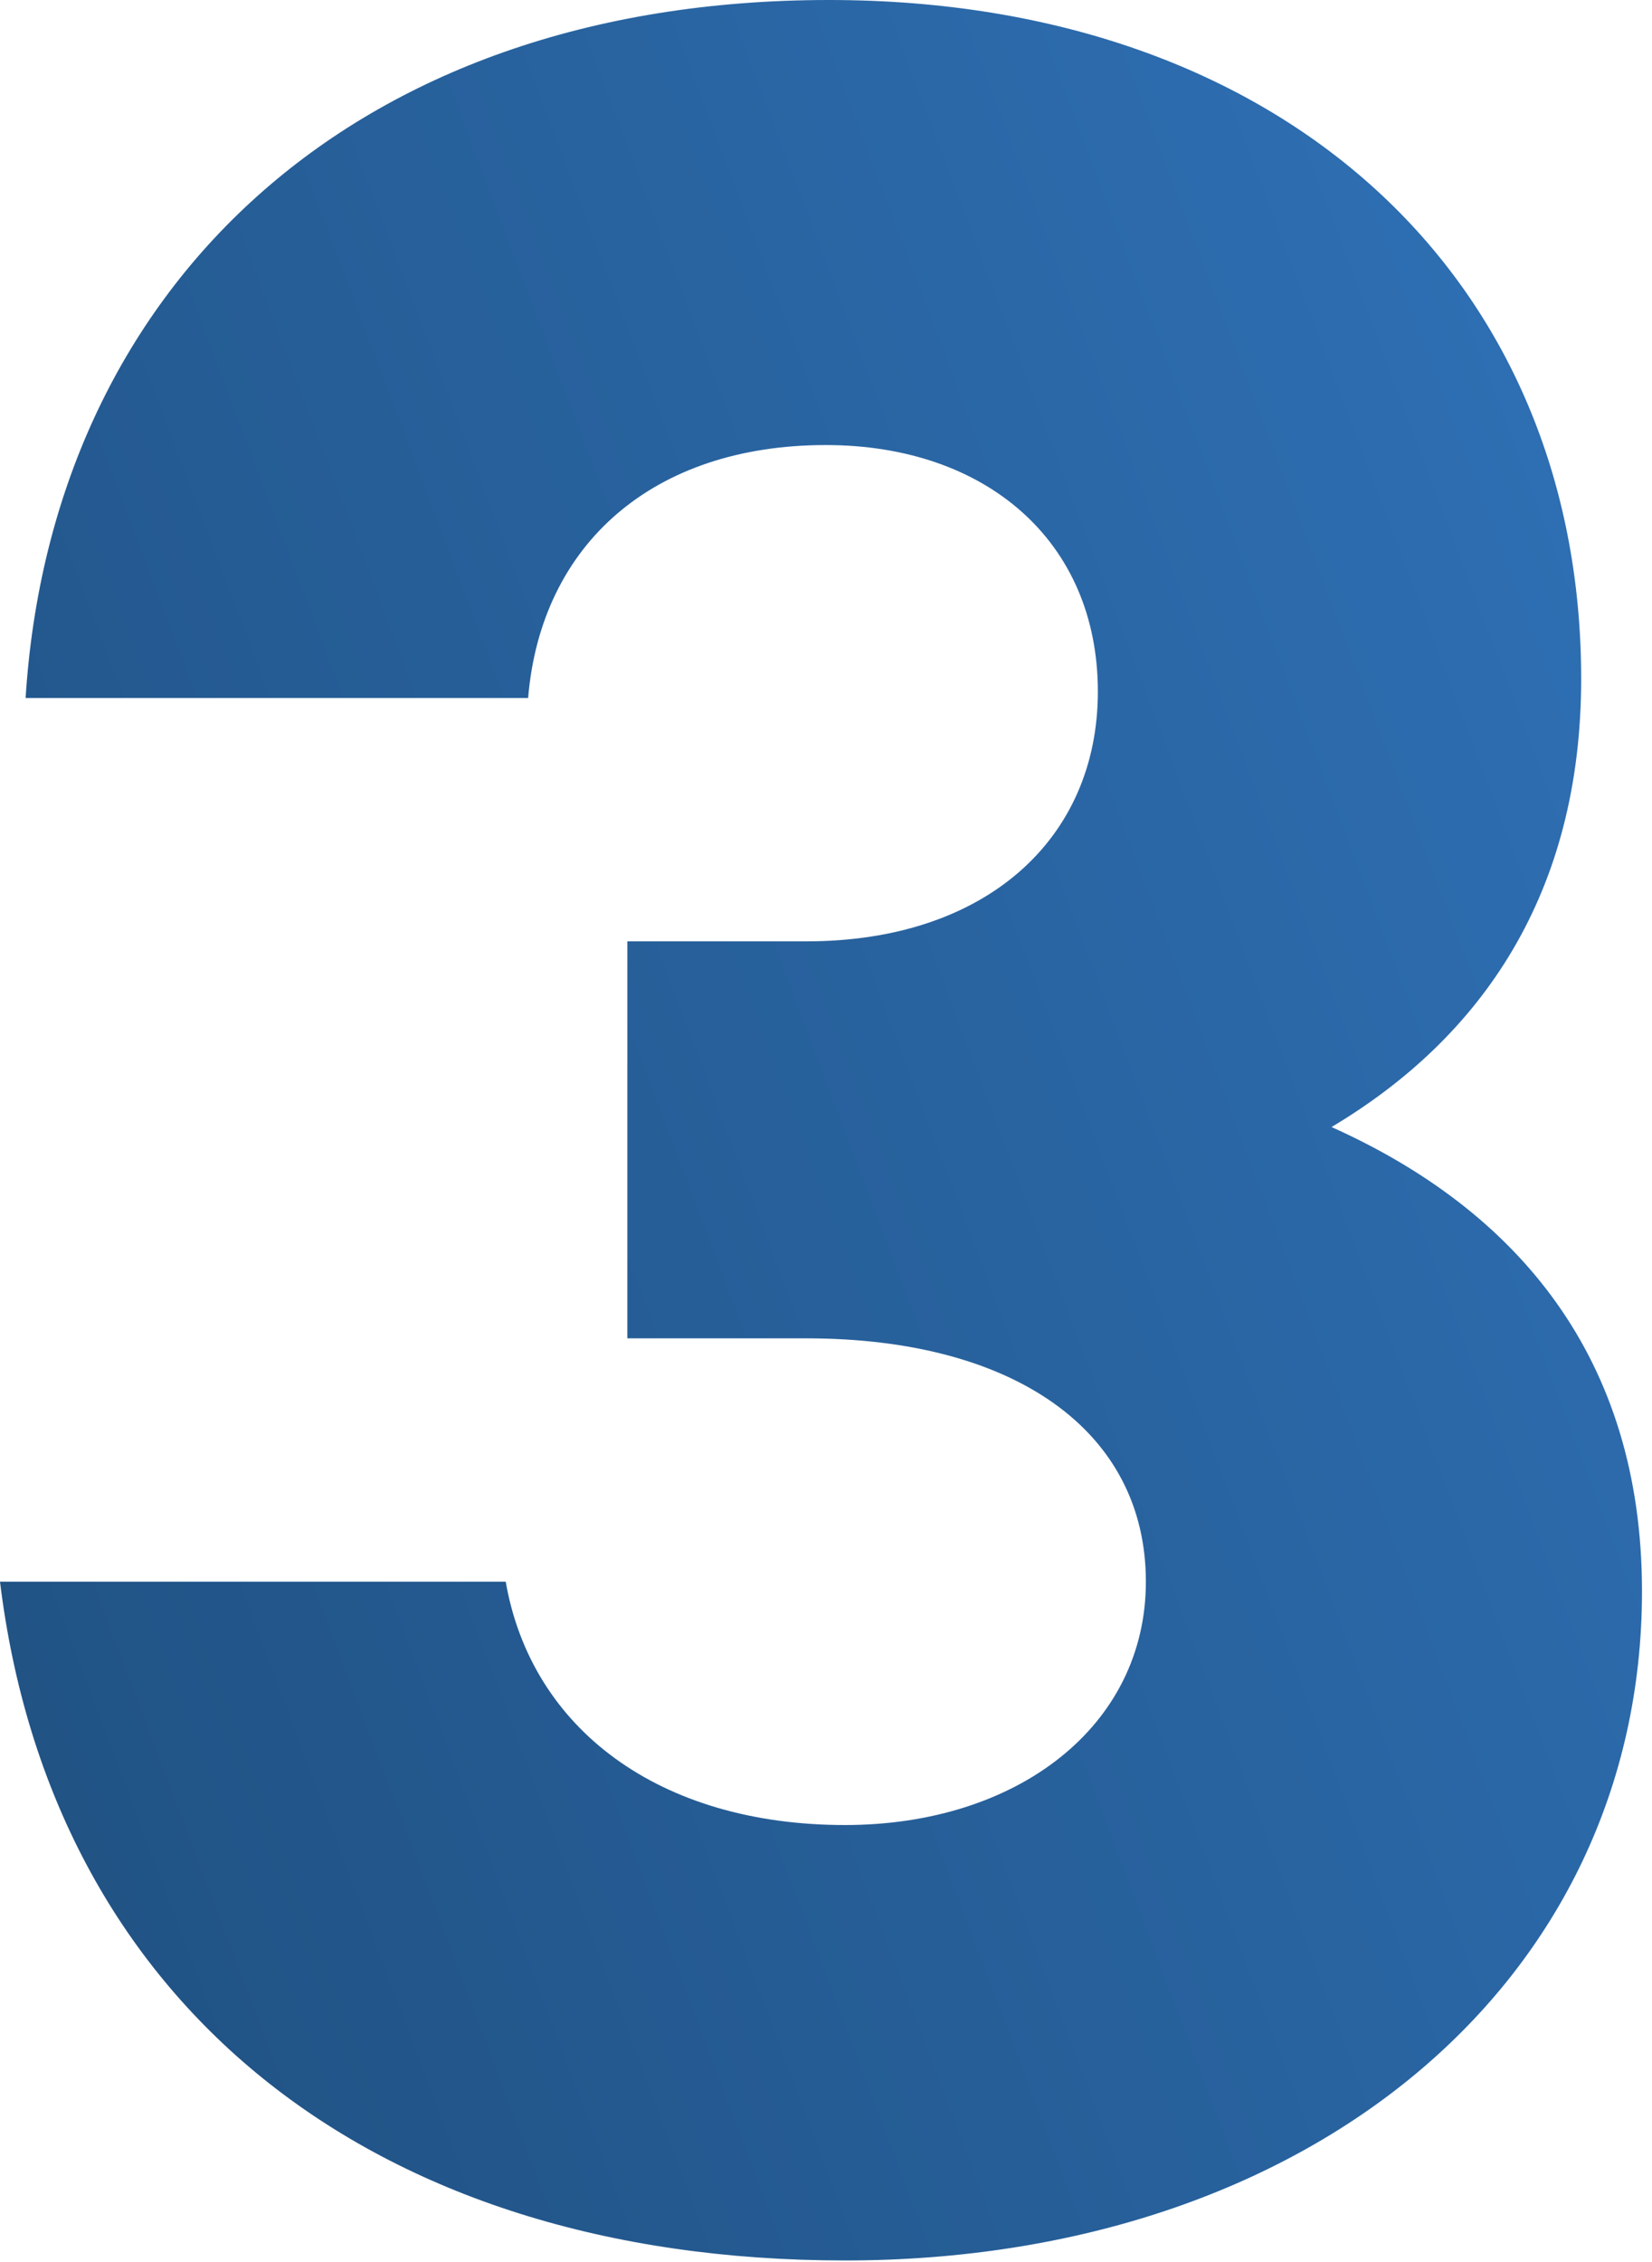 <svg width="160" height="219" viewBox="0 0 160 219" fill="none" xmlns="http://www.w3.org/2000/svg">
<path d="M128.96 109.12C146.94 117.18 159.03 131.44 159.03 154.07C159.03 191.89 126.79 218.86 81.84 218.86C35.65 218.86 4.96 193.75 -0 153.14H48.98C51.459 167.4 63.859 176.7 81.84 176.7C98.579 176.7 110.98 167.09 110.98 153.14C110.98 138.57 98.269 129.58 78.12 129.58H60.76V91.14H78.12C95.48 91.14 106.33 81.22 106.33 66.96C106.33 52.39 95.48 43.09 79.98 43.09C63.239 43.09 52.389 52.7 51.15 67.58H2.48C4.96 28.21 33.789 7.236e-05 80.29 7.236e-05C124.31 7.236e-05 153.14 26.97 153.14 65.72C153.14 86.49 143.53 100.44 128.96 109.12Z" fill="url(#paint0_linear_998_403)"/>
<defs>
<linearGradient id="paint0_linear_998_403" x1="167.588" y1="38.83" x2="-55.475" y2="123.179" gradientUnits="userSpaceOnUse">
<stop stop-color="#2F71B7"/>
<stop offset="1" stop-color="#1E4D7B"/>
</linearGradient>
</defs>
</svg>
